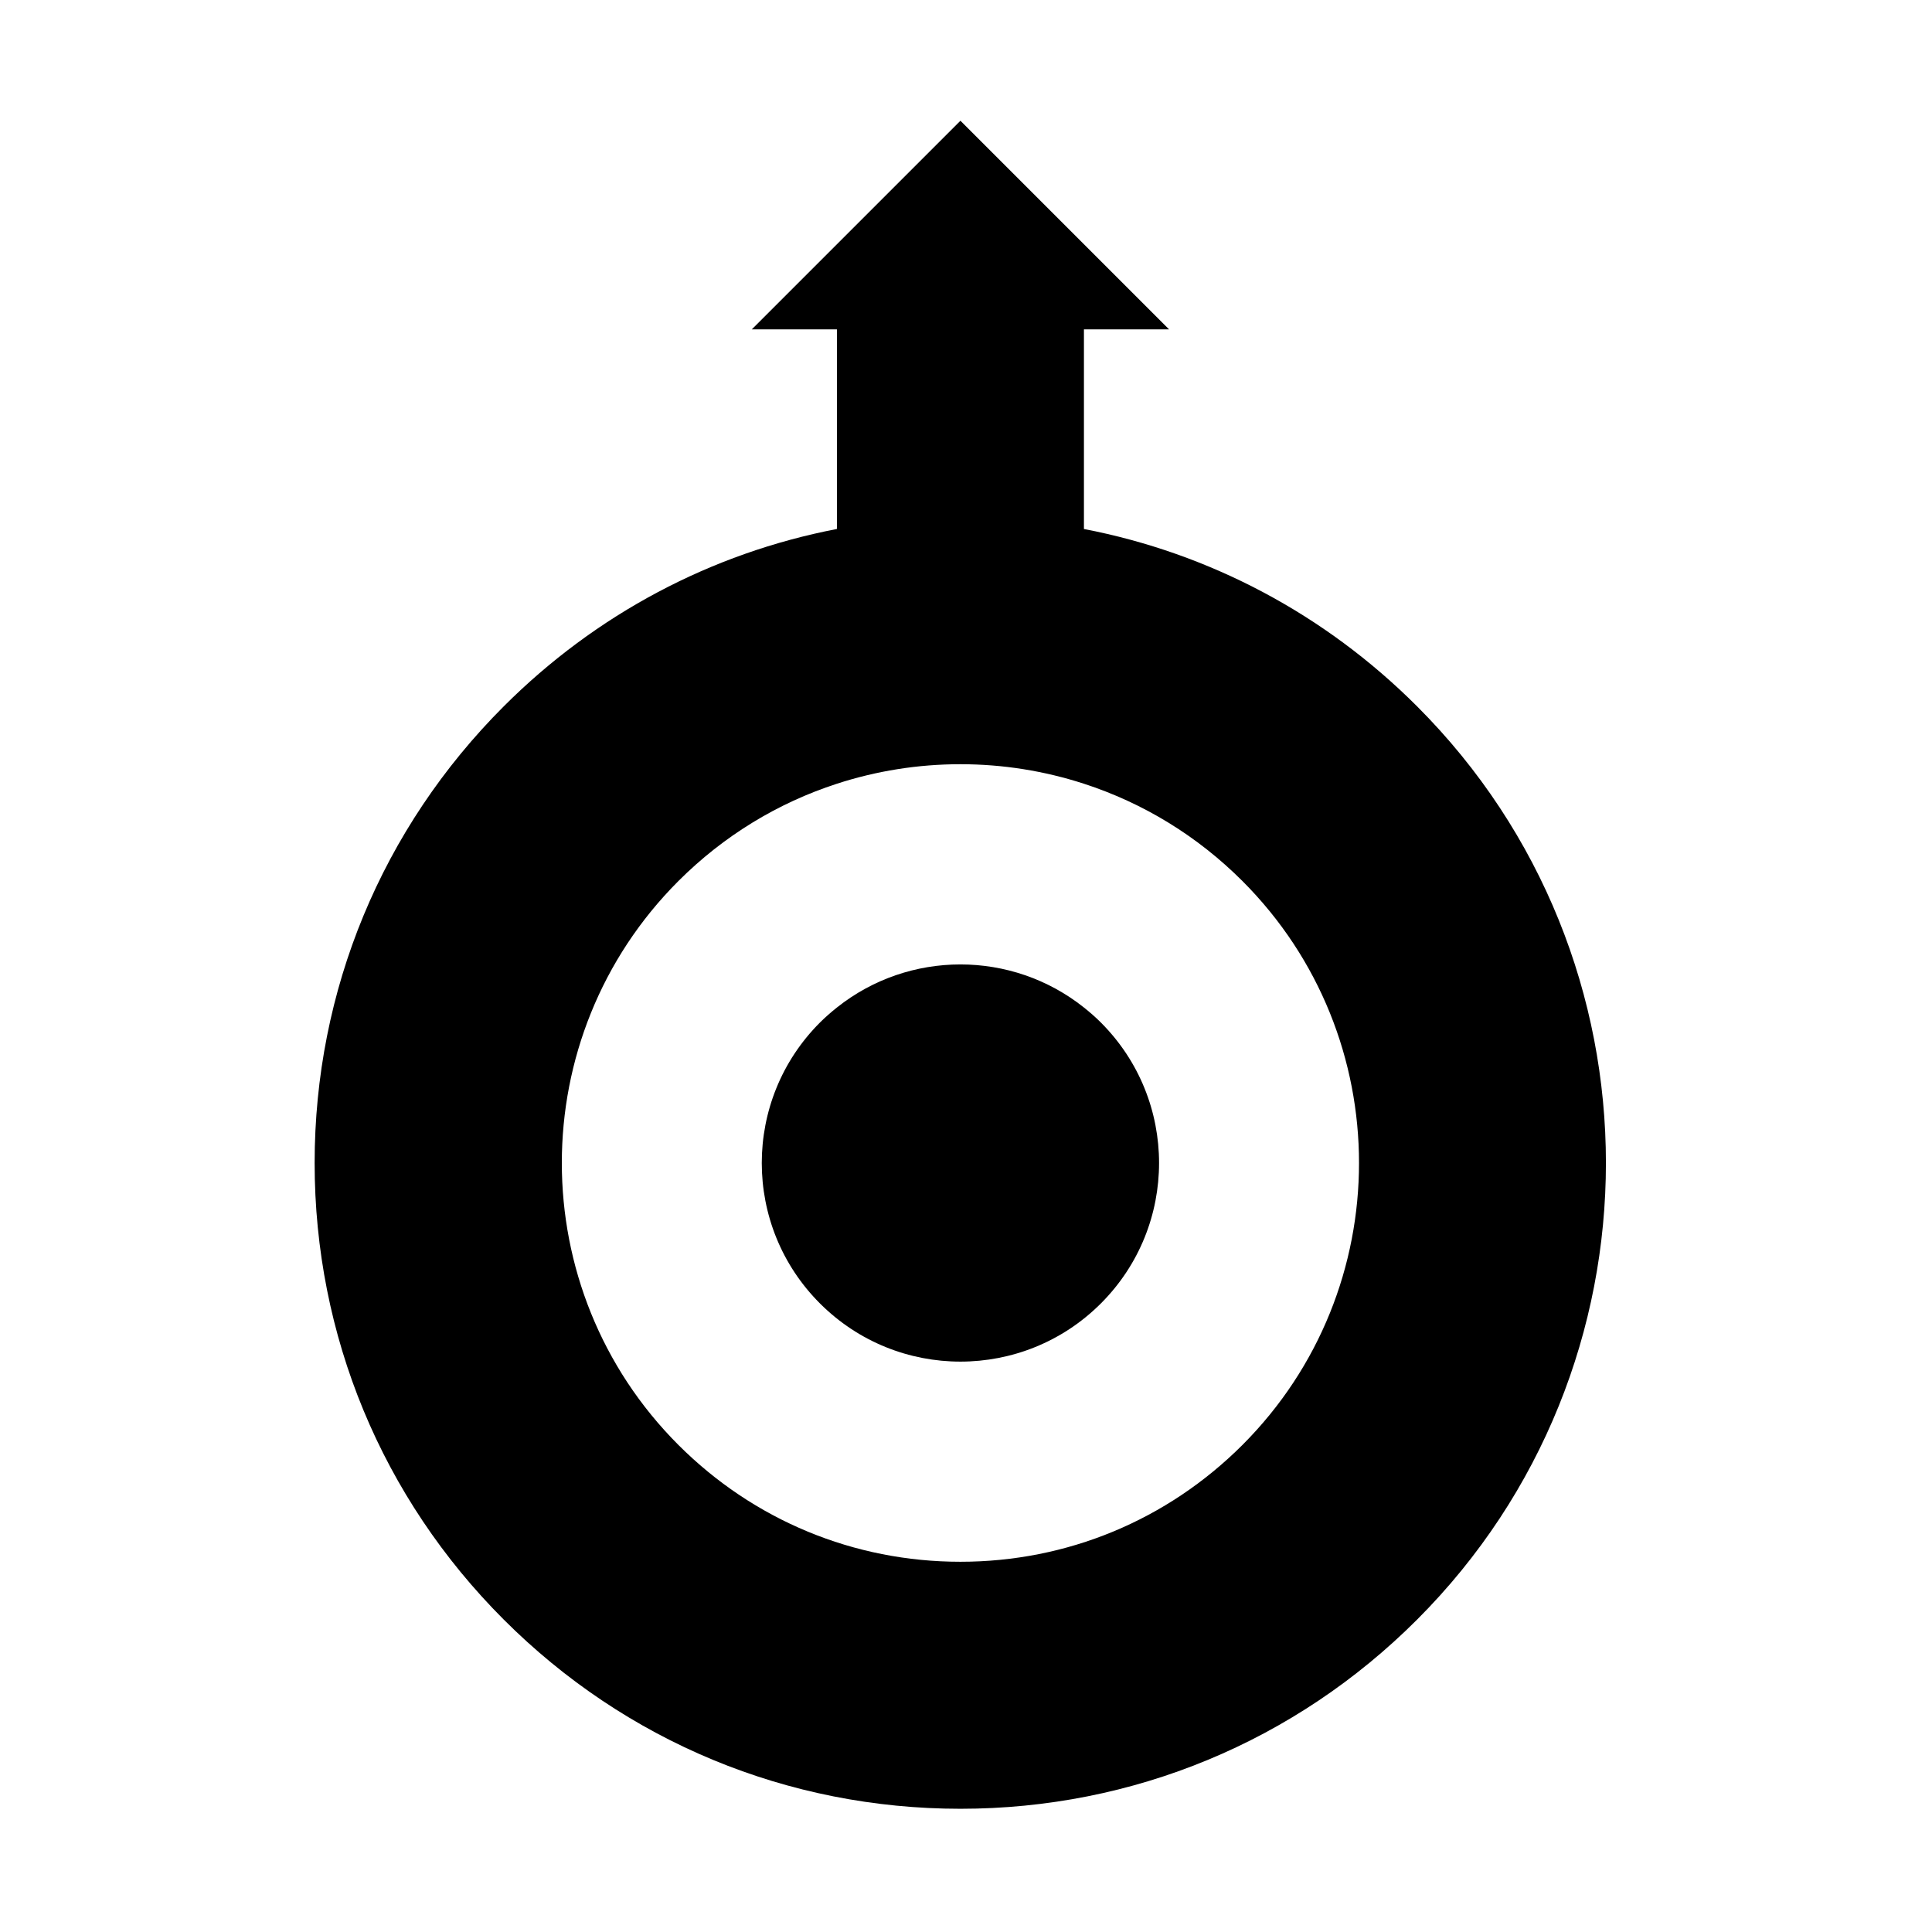 <?xml version="1.0" encoding="iso-8859-1"?>
<!-- Generator: Adobe Illustrator 17.1.0, SVG Export Plug-In . SVG Version: 6.00 Build 0)  -->
<!DOCTYPE svg PUBLIC "-//W3C//DTD SVG 1.1//EN" "http://www.w3.org/Graphics/SVG/1.1/DTD/svg11.dtd">
<svg version="1.1" id="Capa_1" xmlns="http://www.w3.org/2000/svg" xmlns:xlink="http://www.w3.org/1999/xlink" x="0px" y="0px"
	 viewBox="0 0 150 150" style="enable-background:new 0 0 150 150;" xml:space="preserve">
<g>
	<path d="M84.156,41.071V25.573h6.61L74.567,9.374L58.368,25.573h6.61V41.07c-9.739,1.876-18.697,6.601-25.865,13.769
		C29.643,64.31,24.428,76.9,24.428,90.294c0,13.393,5.215,25.983,14.686,35.453c9.47,9.471,22.061,14.686,35.454,14.686
		c13.393,0,25.983-5.215,35.453-14.686c19.55-19.549,19.55-51.358,0-70.907C102.853,47.671,93.895,42.947,84.156,41.071z
		 M74.567,121.255c-8.271,0-16.045-3.221-21.894-9.068c-12.071-12.072-12.071-31.714,0-43.786c3.51-3.509,7.717-6.064,12.305-7.553
		c3.057-0.992,6.282-1.515,9.589-1.515c3.307,0,6.532,0.523,9.589,1.516c4.588,1.489,8.794,4.044,12.304,7.553
		c12.071,12.072,12.071,31.714,0,43.786C90.611,118.034,82.837,121.255,74.567,121.255z"/>
	<path d="M84.156,78.223c-5.6-4.459-13.577-4.46-19.178,0c-0.454,0.362-0.896,0.745-1.317,1.166c-6.023,6.023-6.023,15.788,0,21.81
		s15.788,6.023,21.811,0s6.023-15.788,0-21.81C85.052,78.968,84.61,78.584,84.156,78.223z"/>
</g>
</svg>
